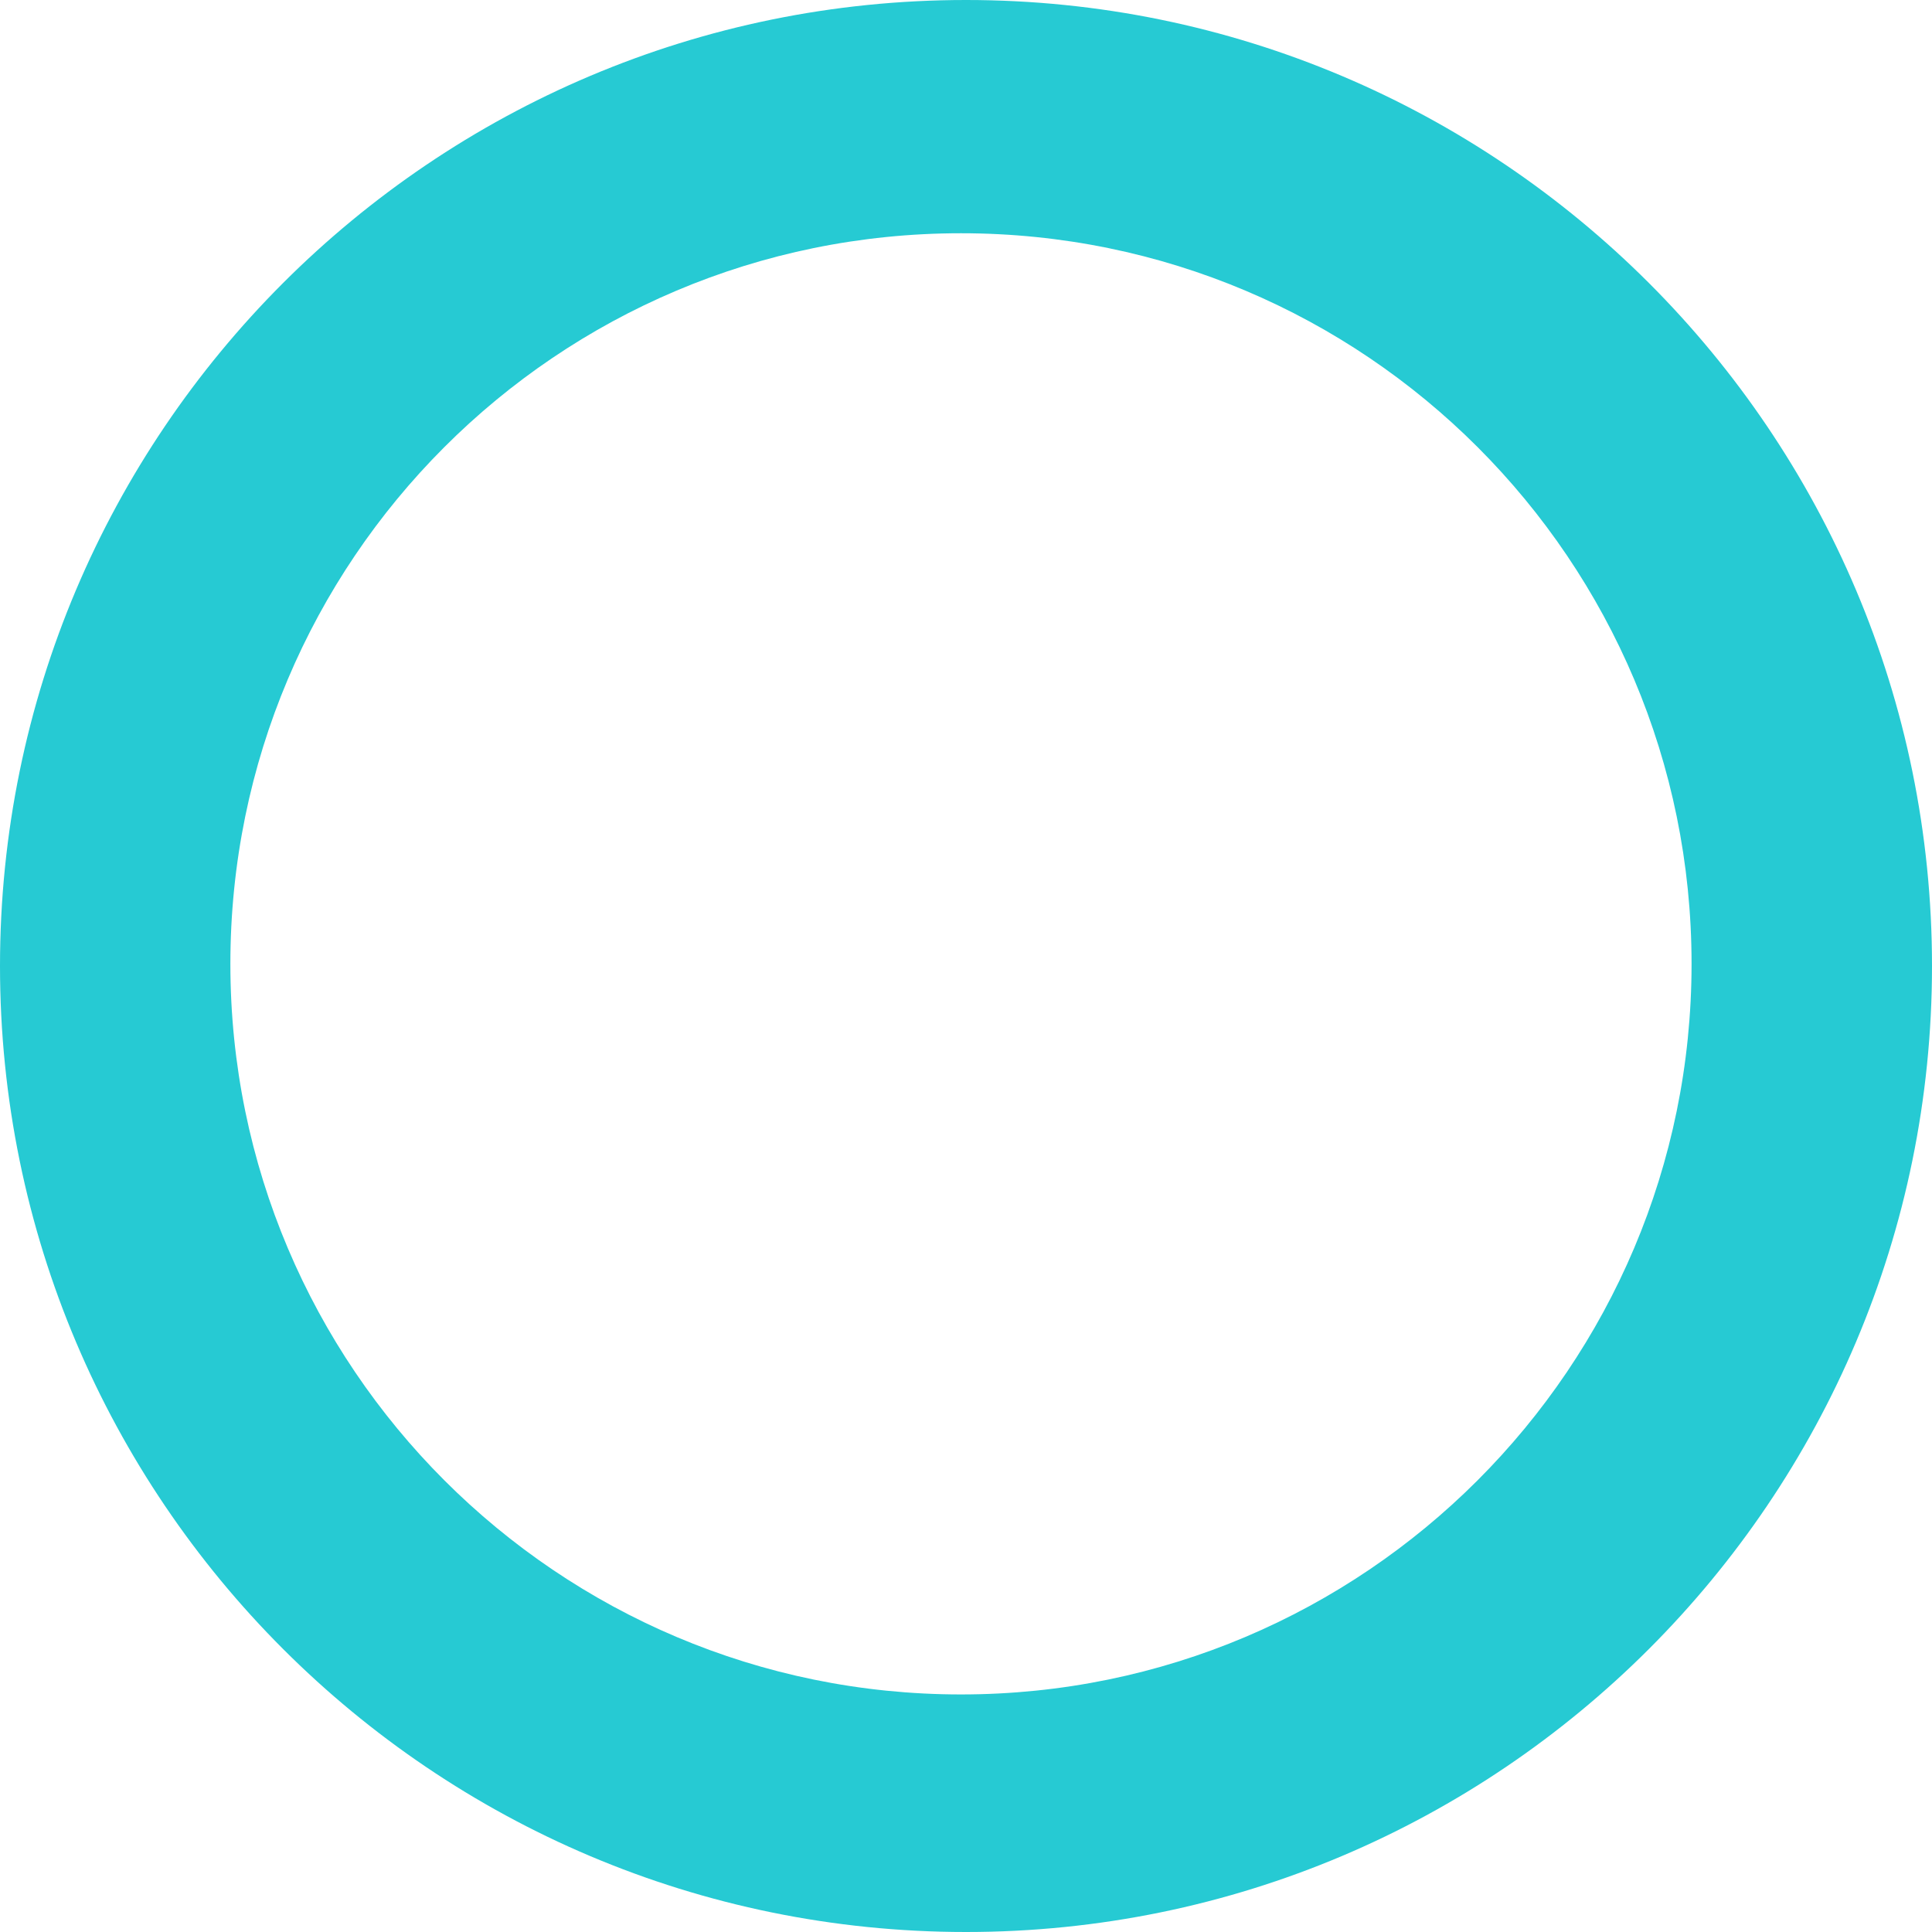 <svg width="100" height="100" viewBox="0 0 100 100" fill="none" xmlns="http://www.w3.org/2000/svg">
<path d="M50 0C22.4 0 0 22.4 0 50C0 77.6 22.4 100 50 100C77.6 100 100 77.6 100 50C100 22.4 77.6 0 50 0ZM49.74 87.704C28.863 87.704 11.924 70.765 11.924 49.889C11.924 29.012 28.826 12.073 49.74 12.073C70.654 12.073 87.555 29.012 87.555 49.889C87.555 70.765 70.616 87.704 49.74 87.704Z" fill="#26CAD3"/>
</svg>
